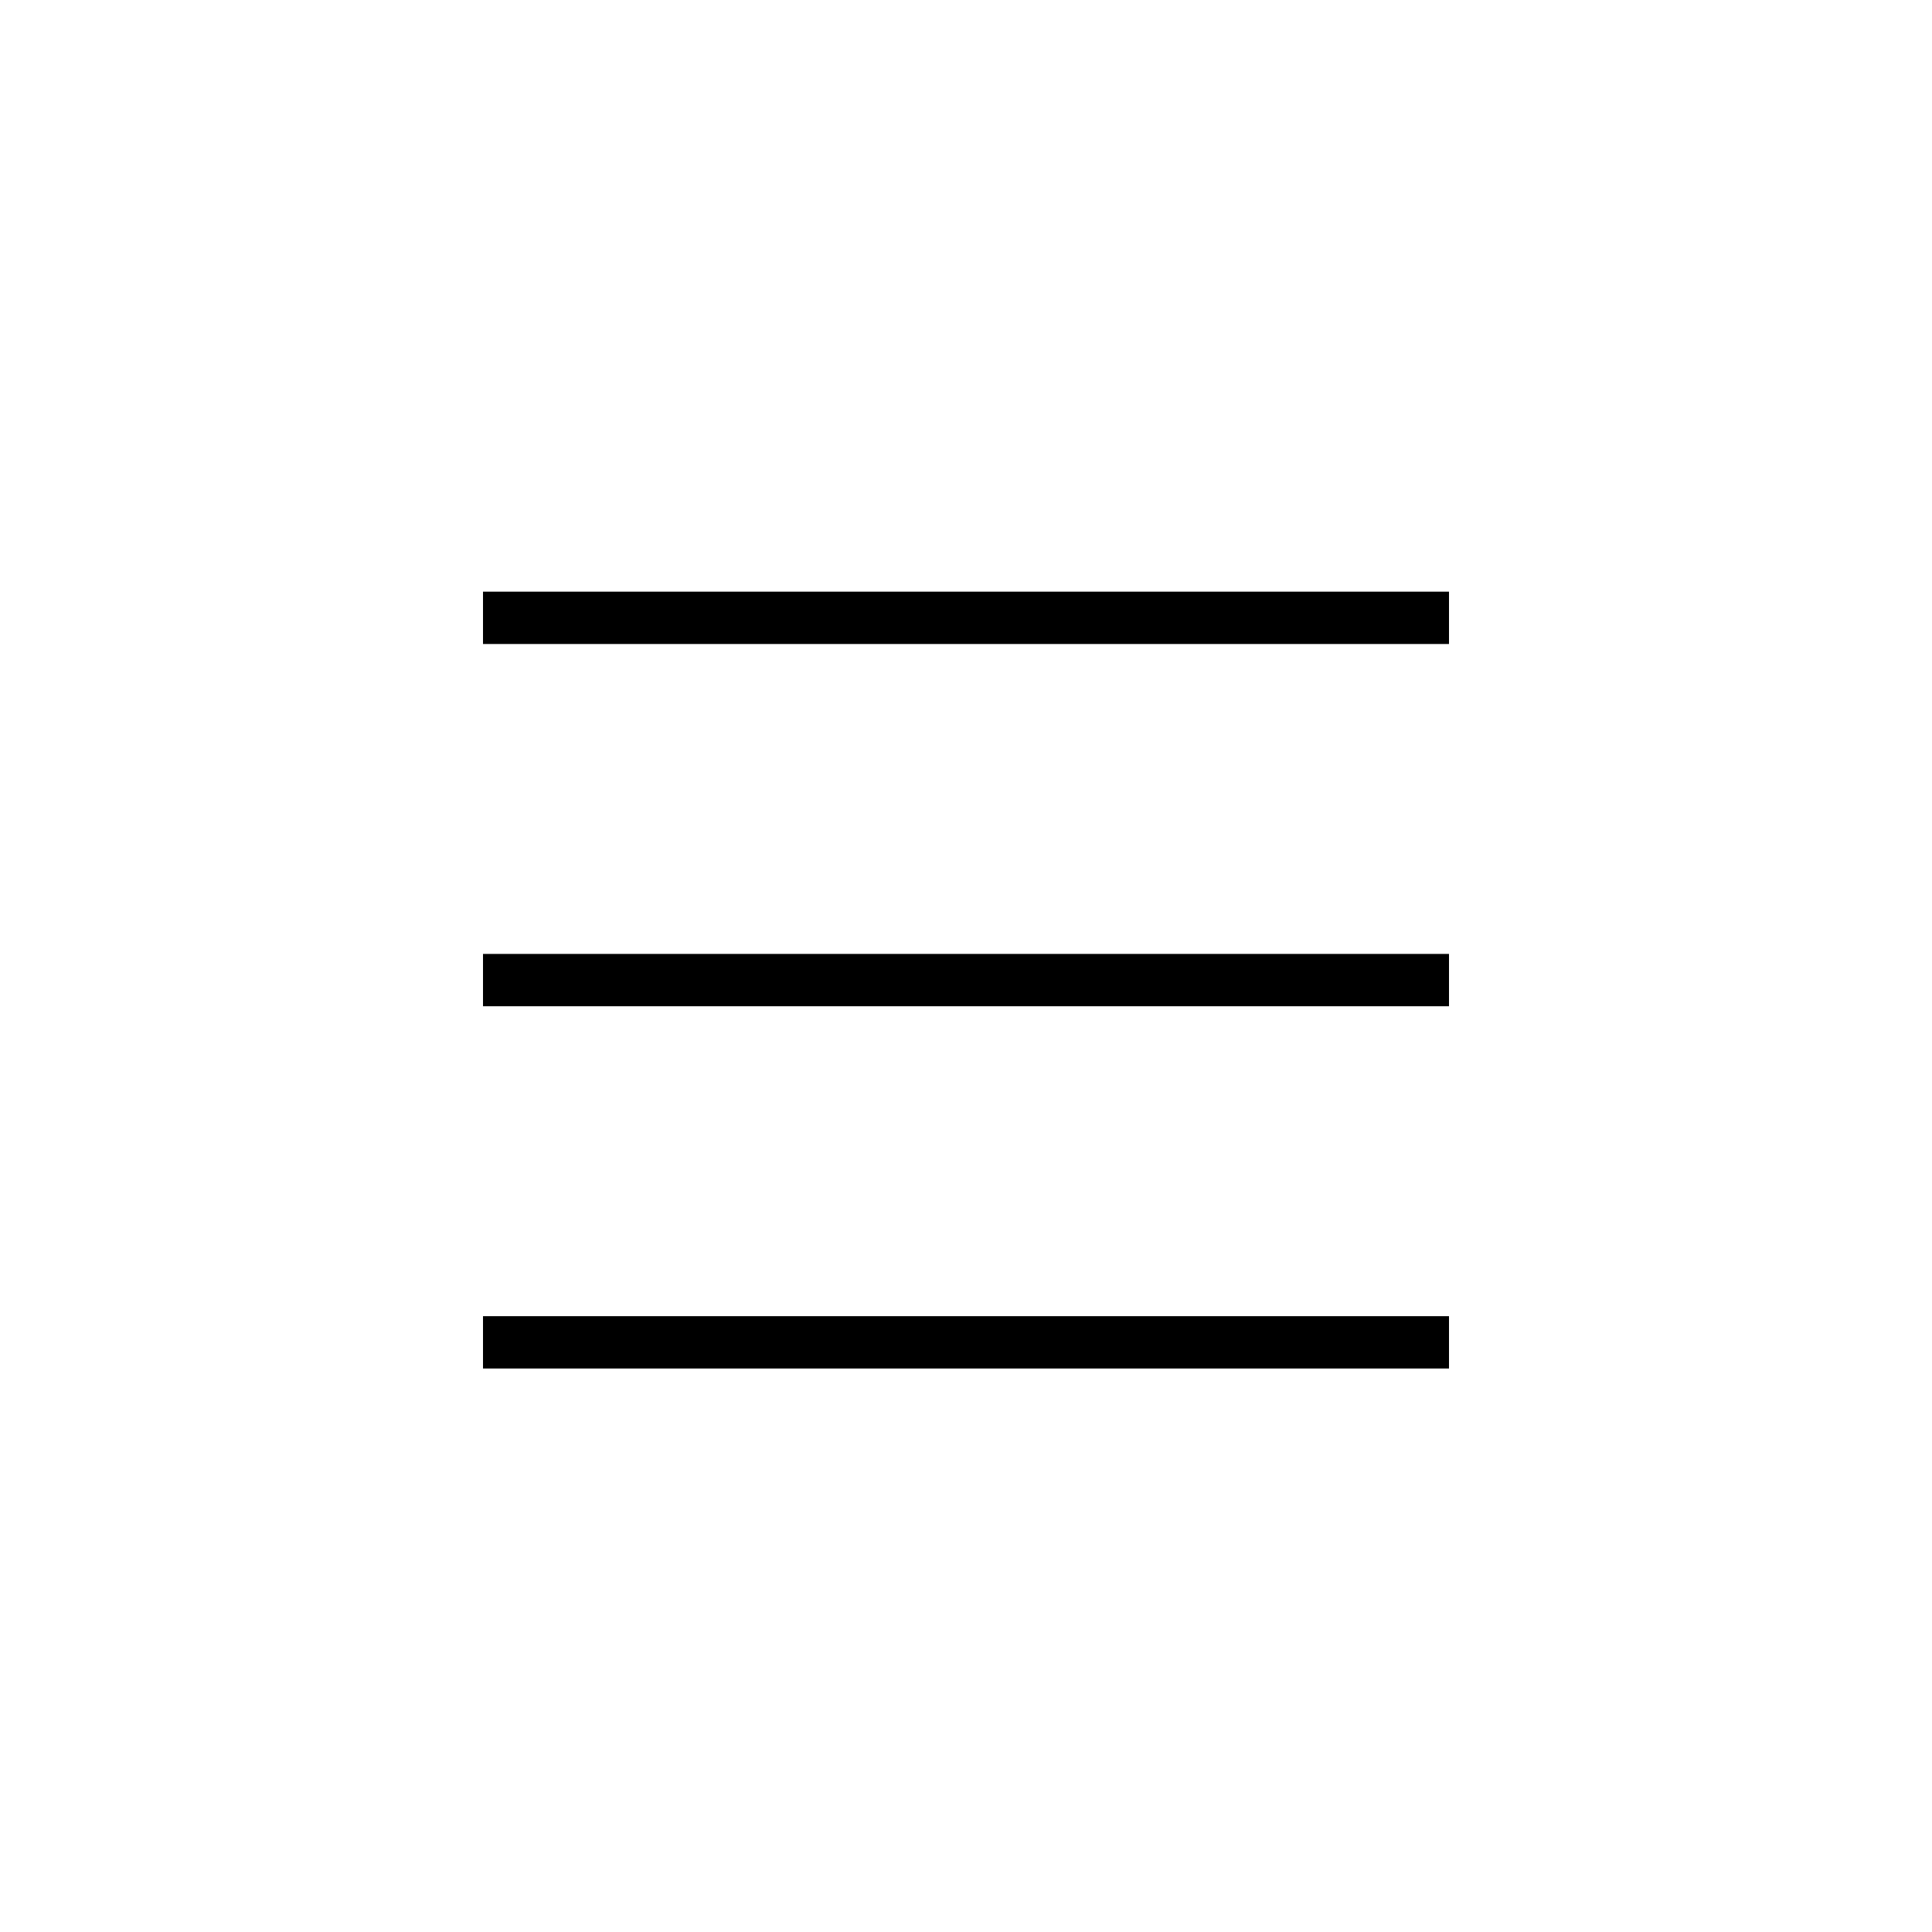 <?xml version="1.0" encoding="UTF-8"?> <svg xmlns="http://www.w3.org/2000/svg" width="48" height="48" viewBox="0 0 48 48" fill="none"><line x1="12" y1="33.35" x2="36" y2="33.35" stroke="black" stroke-width="1.3"></line><line x1="12" y1="24.35" x2="36" y2="24.35" stroke="black" stroke-width="1.3"></line><line x1="12" y1="15.35" x2="36" y2="15.35" stroke="black" stroke-width="1.3"></line></svg> 